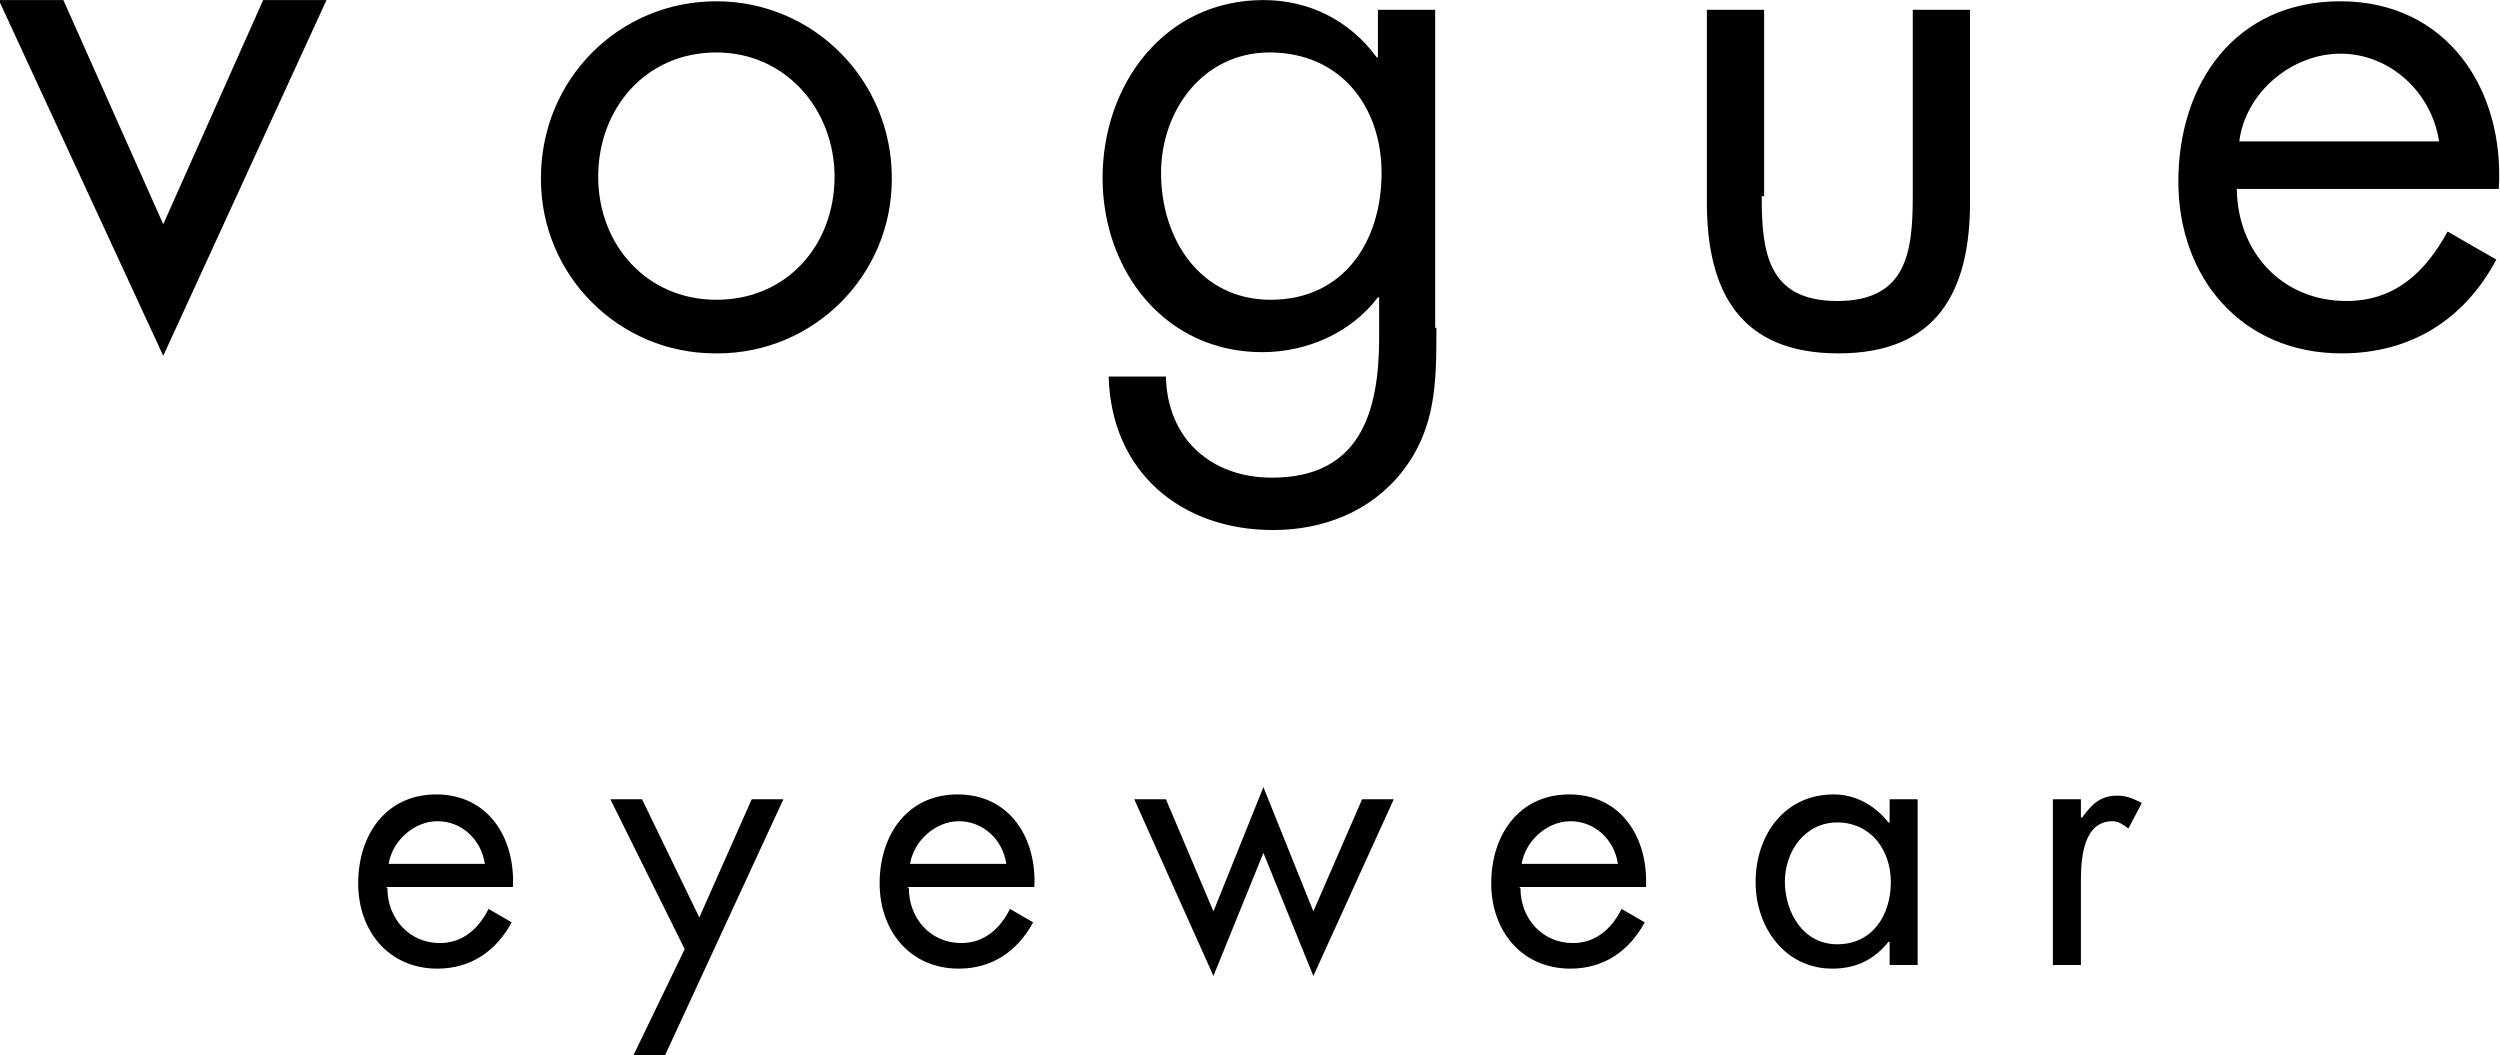 <?xml version="1.0" encoding="UTF-8"?> <svg xmlns="http://www.w3.org/2000/svg" xmlns:xlink="http://www.w3.org/1999/xlink" xmlns:xodm="http://www.corel.com/coreldraw/odm/2003" xml:space="preserve" width="67.653mm" height="28.555mm" version="1.1" style="shape-rendering:geometricPrecision; text-rendering:geometricPrecision; image-rendering:optimizeQuality; fill-rule:evenodd; clip-rule:evenodd" viewBox="0 0 2.052 0.866"> <defs> <style type="text/css"> .fil0 {fill:black} </style> </defs> <g id="Camada_x0020_1">  <g id="_1871147713552"> <g> <g> <g> <path class="fil0" d="M0.491 0.145c0,0.056 0.04,0.101 0.097,0.101 0.058,0 0.097,-0.045 0.097,-0.101 0,-0.055 -0.04,-0.102 -0.097,-0.102 -0.058,0 -0.097,0.046 -0.097,0.102l0 0zm-0.047 0.001c0,-0.081 0.064,-0.145 0.144,-0.145 0.08,0 0.144,0.065 0.144,0.145 0,0 0,0.001 0,0.001 0,0.079 -0.064,0.143 -0.143,0.143 -0,0 -0.001,0 -0.001,0 -0,0 -0.001,0 -0.001,0 -0.079,0 -0.143,-0.064 -0.143,-0.143 0,-0 0,-0.001 0,-0.001l0 0zm0.509 -0.004c0,0.054 0.032,0.104 0.09,0.104 0.06,0 0.091,-0.048 0.091,-0.104 0,-0.055 -0.034,-0.099 -0.092,-0.099 -0.054,0 -0.089,0.047 -0.089,0.099l-0 0zm0.226 0.127c0,0.044 0,0.082 -0.028,0.118 -0.026,0.033 -0.065,0.048 -0.106,0.048 -0.076,0 -0.133,-0.048 -0.135,-0.126l0.047 0c0.001,0.051 0.037,0.083 0.087,0.083 0.072,0 0.088,-0.053 0.088,-0.115l0 -0.033 -0.001 0c-0.022,0.029 -0.058,0.045 -0.095,0.045 -0.08,0 -0.131,-0.067 -0.131,-0.143 0,-0.077 0.051,-0.146 0.132,-0.146 0.038,0 0.071,0.017 0.093,0.047l0.001 0 0 -0.039 0.047 0 0 0.261zm0.267 -0.108c0,0.046 0.005,0.086 0.062,0.086 0.057,0 0.062,-0.04 0.062,-0.086l0 -0.153 0.047 0 0 0.158c0,0.073 -0.027,0.124 -0.108,0.124 -0.081,0 -0.108,-0.051 -0.108,-0.124l0 -0.158 0.047 0 0 0.153 0 0zm0.556 -0.045c-0.006,-0.04 -0.04,-0.072 -0.081,-0.072 -0.04,0 -0.078,0.032 -0.083,0.072l0.164 0 0 0zm-0.166 0.04c0.001,0.051 0.037,0.091 0.09,0.091 0.04,0 0.065,-0.024 0.083,-0.057l0.04 0.023c-0.026,0.049 -0.07,0.077 -0.127,0.077 -0.082,0 -0.134,-0.062 -0.134,-0.141 0,-0.081 0.047,-0.148 0.133,-0.148 0.088,0 0.135,0.073 0.13,0.154l-0.215 0zm-1.438 0.553c-0.003,-0.02 -0.019,-0.035 -0.039,-0.035 -0.019,0 -0.037,0.016 -0.04,0.035l0.079 0 -0 0zm-0.08 0.02c0,0.025 0.018,0.045 0.043,0.045 0.019,0 0.032,-0.012 0.04,-0.028l0.019 0.011c-0.013,0.024 -0.034,0.038 -0.061,0.038 -0.04,0 -0.065,-0.031 -0.065,-0.07 0,-0.04 0.023,-0.073 0.064,-0.073 0.043,0 0.065,0.036 0.063,0.076l-0.104 0 0 0zm0.183 -0.073l0.026 0 0.047 0.097 0.043 -0.097 0.026 0 -0.098 0.212 -0.026 0 0.043 -0.089 -0.061 -0.123zm0.325 0.053c-0.003,-0.02 -0.019,-0.035 -0.039,-0.035 -0.019,0 -0.037,0.016 -0.04,0.035l0.079 0zm-0.08 0.02c0,0.025 0.018,0.045 0.043,0.045 0.019,0 0.032,-0.012 0.04,-0.028l0.019 0.011c-0.013,0.024 -0.034,0.038 -0.061,0.038 -0.04,0 -0.065,-0.031 -0.065,-0.07 0,-0.04 0.023,-0.073 0.064,-0.073 0.043,0 0.065,0.036 0.063,0.076l-0.104 0zm0.25 0.019l0.041 -0.102 0.041 0.102 0.04 -0.092 0.026 0 -0.066 0.145 -0.041 -0.101 -0.041 0.101 -0.065 -0.145 0.026 0 0.039 0.092zm0.332 -0.039c-0.003,-0.02 -0.019,-0.035 -0.039,-0.035 -0.019,0 -0.037,0.016 -0.04,0.035l0.079 0zm-0.08 0.02c0,0.025 0.018,0.045 0.043,0.045 0.019,0 0.032,-0.012 0.04,-0.028l0.019 0.011c-0.013,0.024 -0.034,0.038 -0.061,0.038 -0.04,0 -0.065,-0.031 -0.065,-0.07 0,-0.04 0.023,-0.073 0.064,-0.073 0.043,0 0.065,0.036 0.063,0.076l-0.104 0 -0 0zm0.217 -0.006c0,0.026 0.015,0.052 0.043,0.052 0.029,0 0.044,-0.024 0.044,-0.051 0,-0.027 -0.017,-0.049 -0.044,-0.049 -0.026,0 -0.043,0.023 -0.043,0.049zm0.109 0.069l-0.023 0 0 -0.019 -0.001 0c-0.012,0.015 -0.027,0.022 -0.046,0.022 -0.039,0 -0.063,-0.034 -0.063,-0.071 0,-0.039 0.024,-0.072 0.064,-0.072 0.018,0 0.034,0.009 0.045,0.023l0.001 0 0 -0.019 0.023 0 0 0.136zm0.134 -0.121l0.001 0c0.008,-0.011 0.015,-0.018 0.029,-0.018 0.008,0 0.014,0.003 0.02,0.006l-0.011 0.021c-0.004,-0.003 -0.008,-0.006 -0.013,-0.006 -0.025,0 -0.026,0.033 -0.026,0.05l0 0.068 -0.023 0 0 -0.136 0.023 0 0 0.015z"></path> </g> </g> <g> <path class="fil0" d="M0.216 0l-0.082 0.184 -0.082 -0.184 -0.053 0 0.135 0.292 0.134 -0.292 -0.052 0z"></path> </g> </g> </g> </g> </svg> 